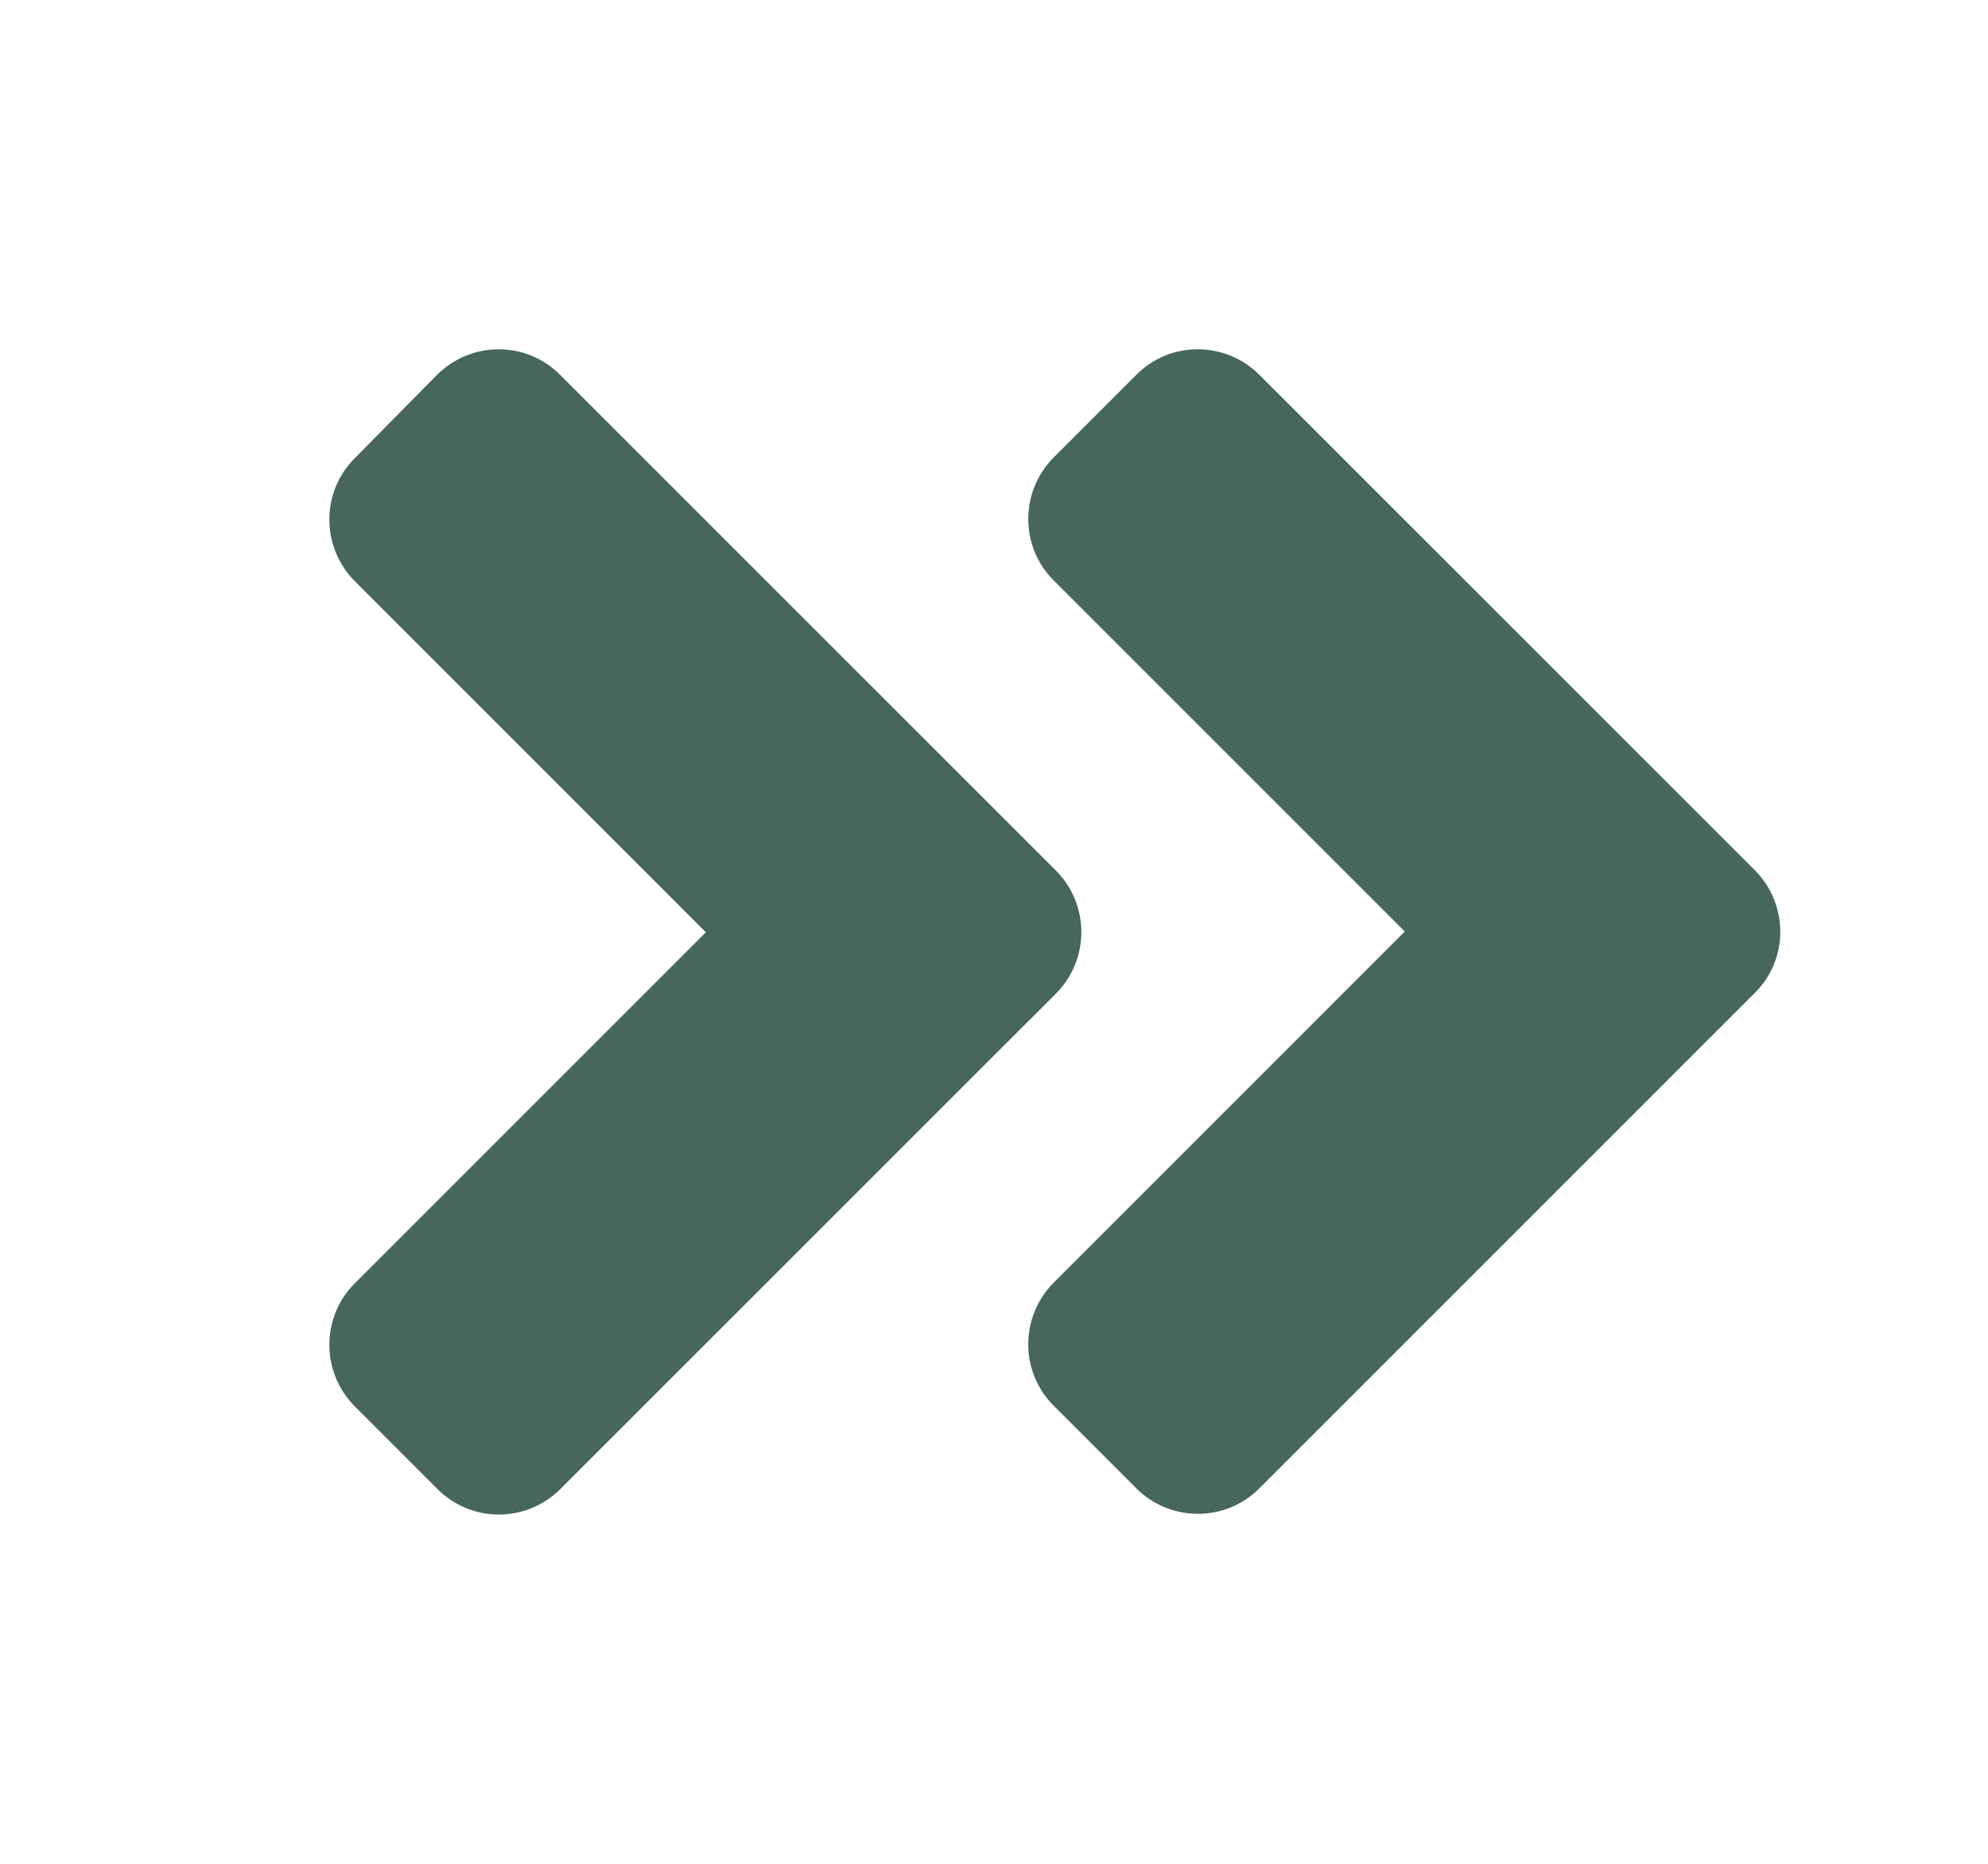 <svg width="16" height="15" viewBox="0 0 16 15" fill="none" xmlns="http://www.w3.org/2000/svg">
<path d="M8.497 7.998L4.512 11.982C4.237 12.258 3.792 12.258 3.519 11.982L2.857 11.32C2.582 11.045 2.582 10.6 2.857 10.327L5.681 7.503L2.857 4.679C2.582 4.403 2.582 3.958 2.857 3.686L3.516 3.018C3.792 2.742 4.237 2.742 4.509 3.018L8.494 7.002C8.772 7.277 8.772 7.723 8.497 7.998ZM14.122 7.002L10.137 3.018C9.862 2.742 9.416 2.742 9.144 3.018L8.482 3.68C8.207 3.955 8.207 4.4 8.482 4.673L11.306 7.497L8.482 10.321C8.207 10.597 8.207 11.042 8.482 11.315L9.144 11.977C9.419 12.252 9.865 12.252 10.137 11.977L14.122 7.992C14.397 7.723 14.397 7.277 14.122 7.002Z" fill="#466759"/>
</svg>
